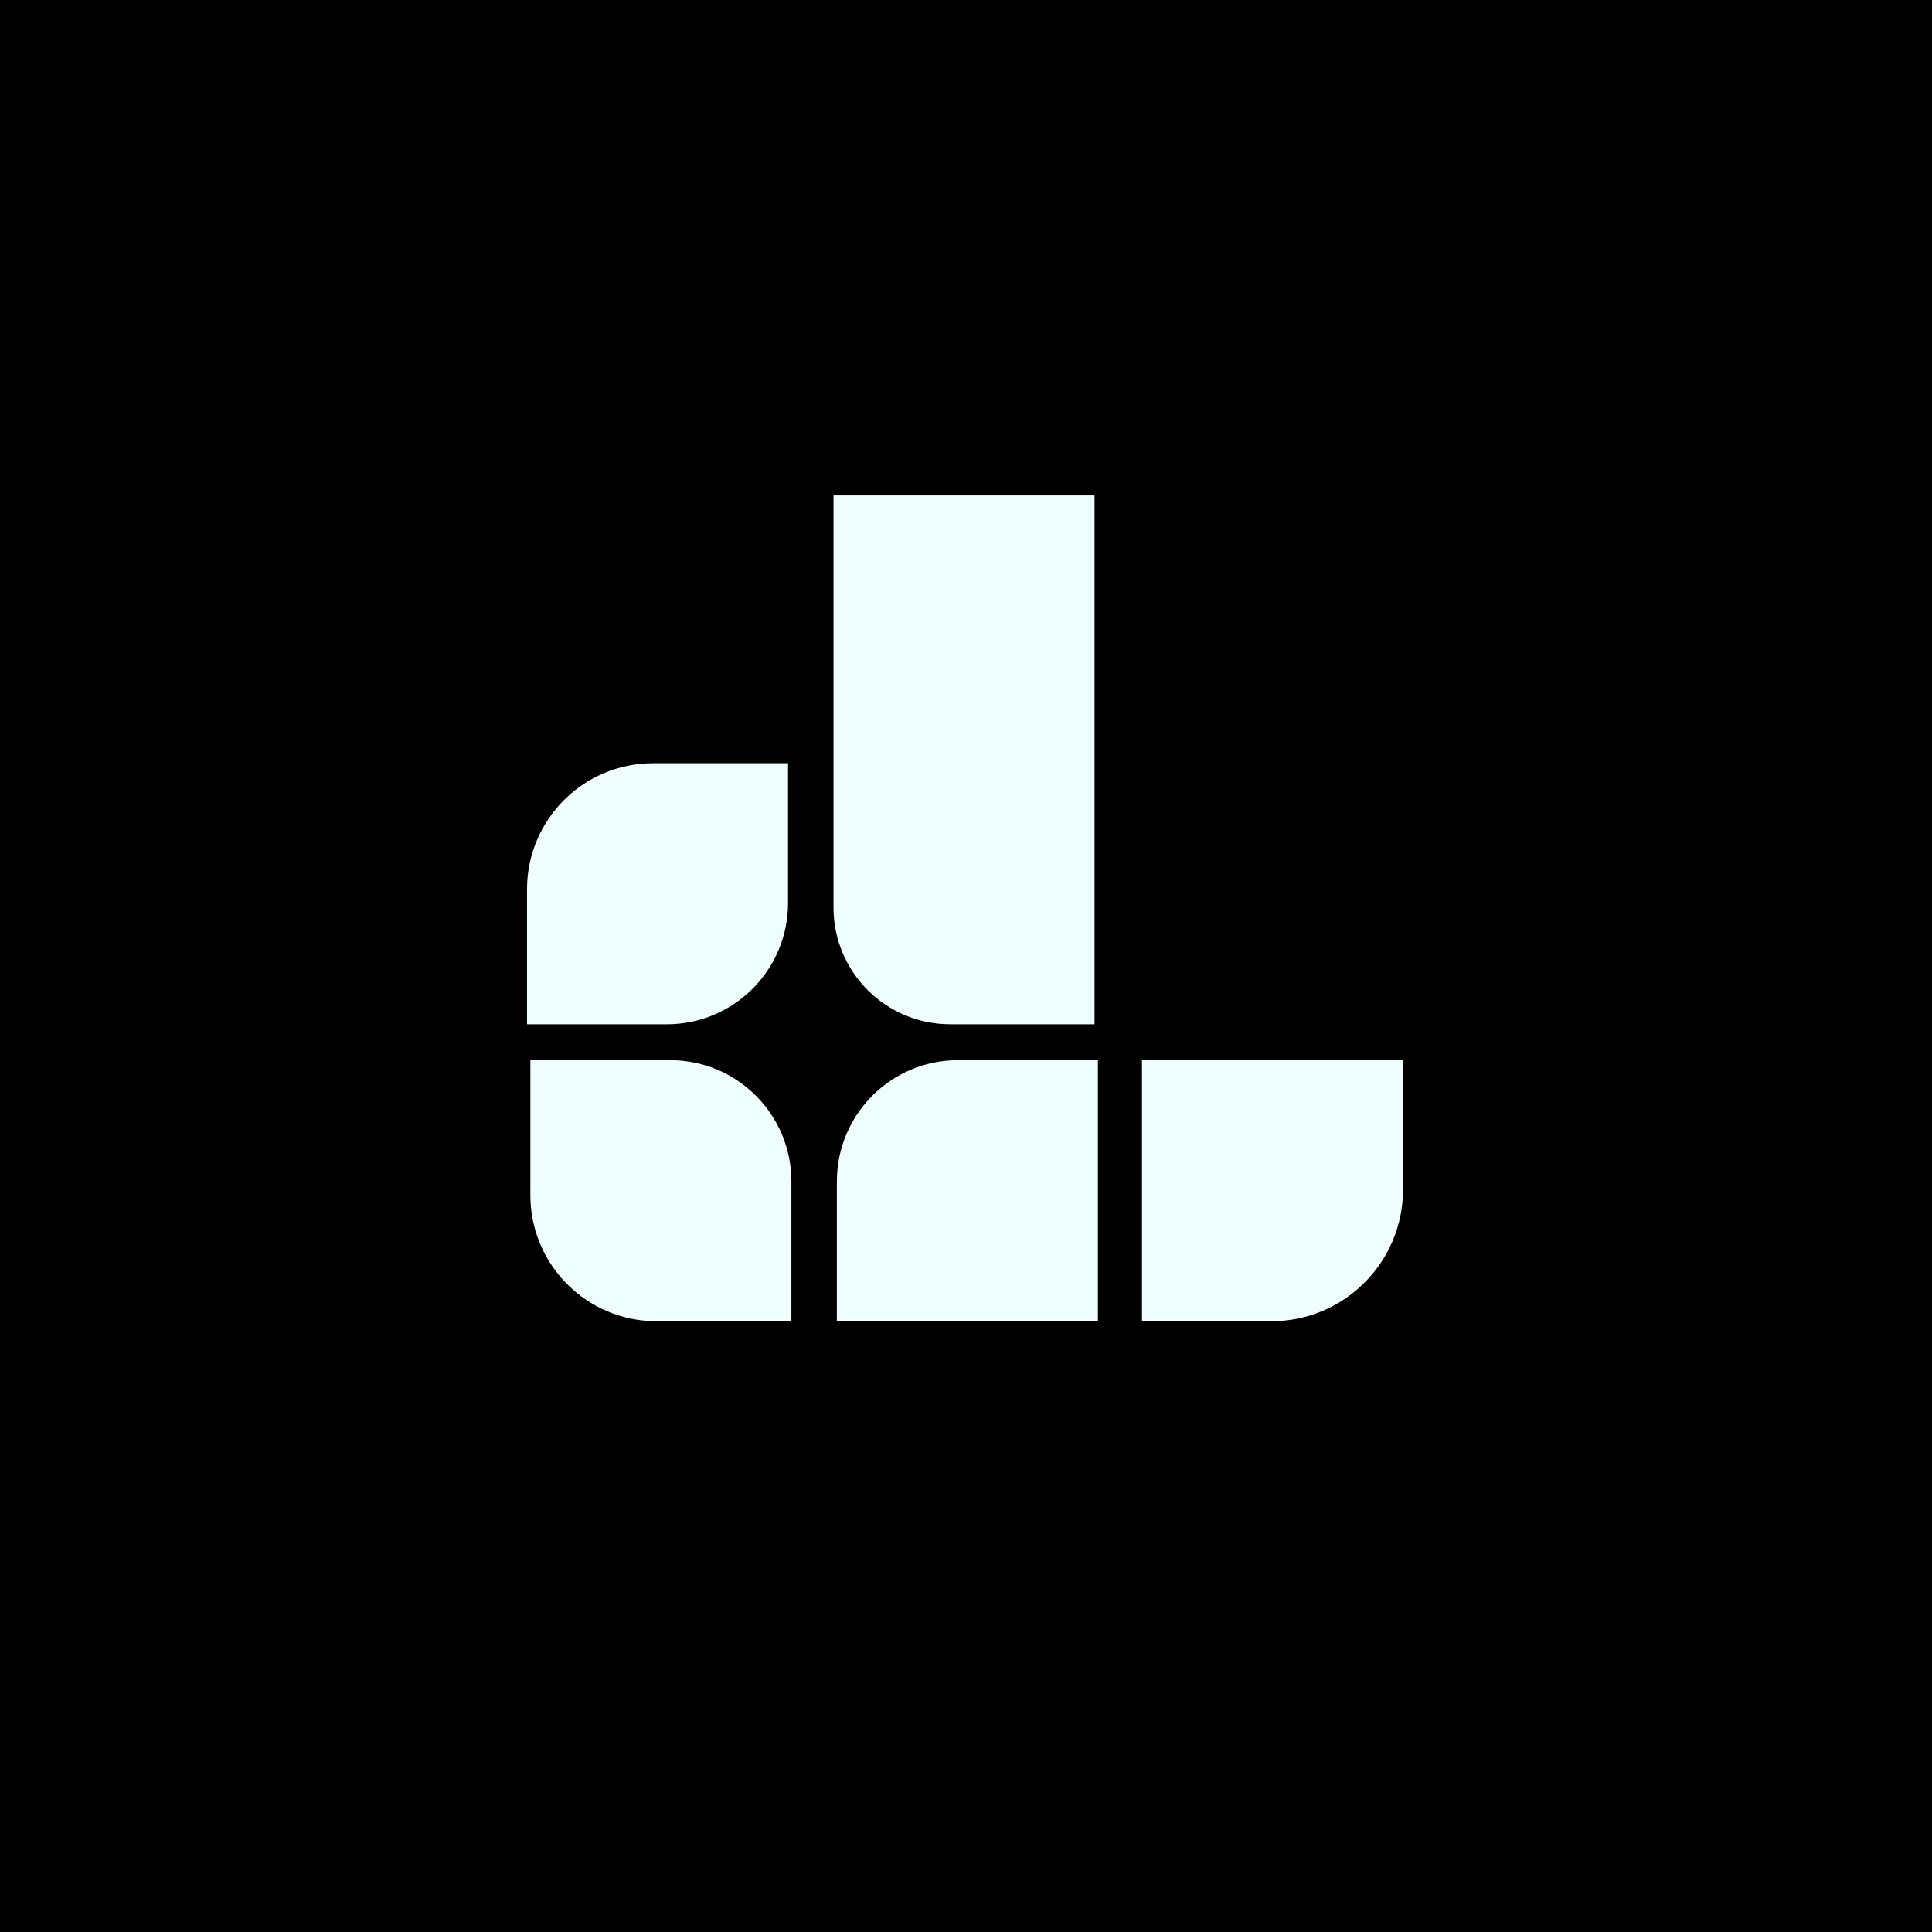 <?xml version="1.0" encoding="UTF-8"?>
<svg id="Layer_2" data-name="Layer 2" xmlns="http://www.w3.org/2000/svg" viewBox="0 0 873.53 873.53">
  <defs>
    <style>
      .cls-1 {
        fill: #f0fdff;
        stroke: #000;
        stroke-miterlimit: 10;
        stroke-width: .99px;
      }
    </style>
  </defs>
  <g id="Layer_1-2" data-name="Layer 1">
    <rect width="873.53" height="873.53"/>
    <g>
      <path class="cls-1" d="M429.6,463.6h65.79v-240.11h-119.02v186.88c0,29.4,23.83,53.23,53.23,53.23Z"/>
      <path class="cls-1" d="M377.88,534.14v63.73h119.02v-119.02h-63.73c-30.53,0-55.28,24.75-55.28,55.28Z"/>
      <path class="cls-1" d="M303.03,478.85h-63.73v61.53c0,31.75,25.74,57.48,57.48,57.48h61.53v-63.73c0-30.53-24.75-55.28-55.28-55.28Z"/>
      <path class="cls-1" d="M356.8,408.32v-63.73h-61.53c-31.75,0-57.48,25.74-57.48,57.48v61.53h63.73c30.53,0,55.28-24.75,55.28-55.28Z"/>
      <path class="cls-1" d="M515.84,478.85v119.02h59.03c33.13,0,59.98-26.86,59.98-59.98v-59.03h-119.02Z"/>
    </g>
  </g>
</svg>